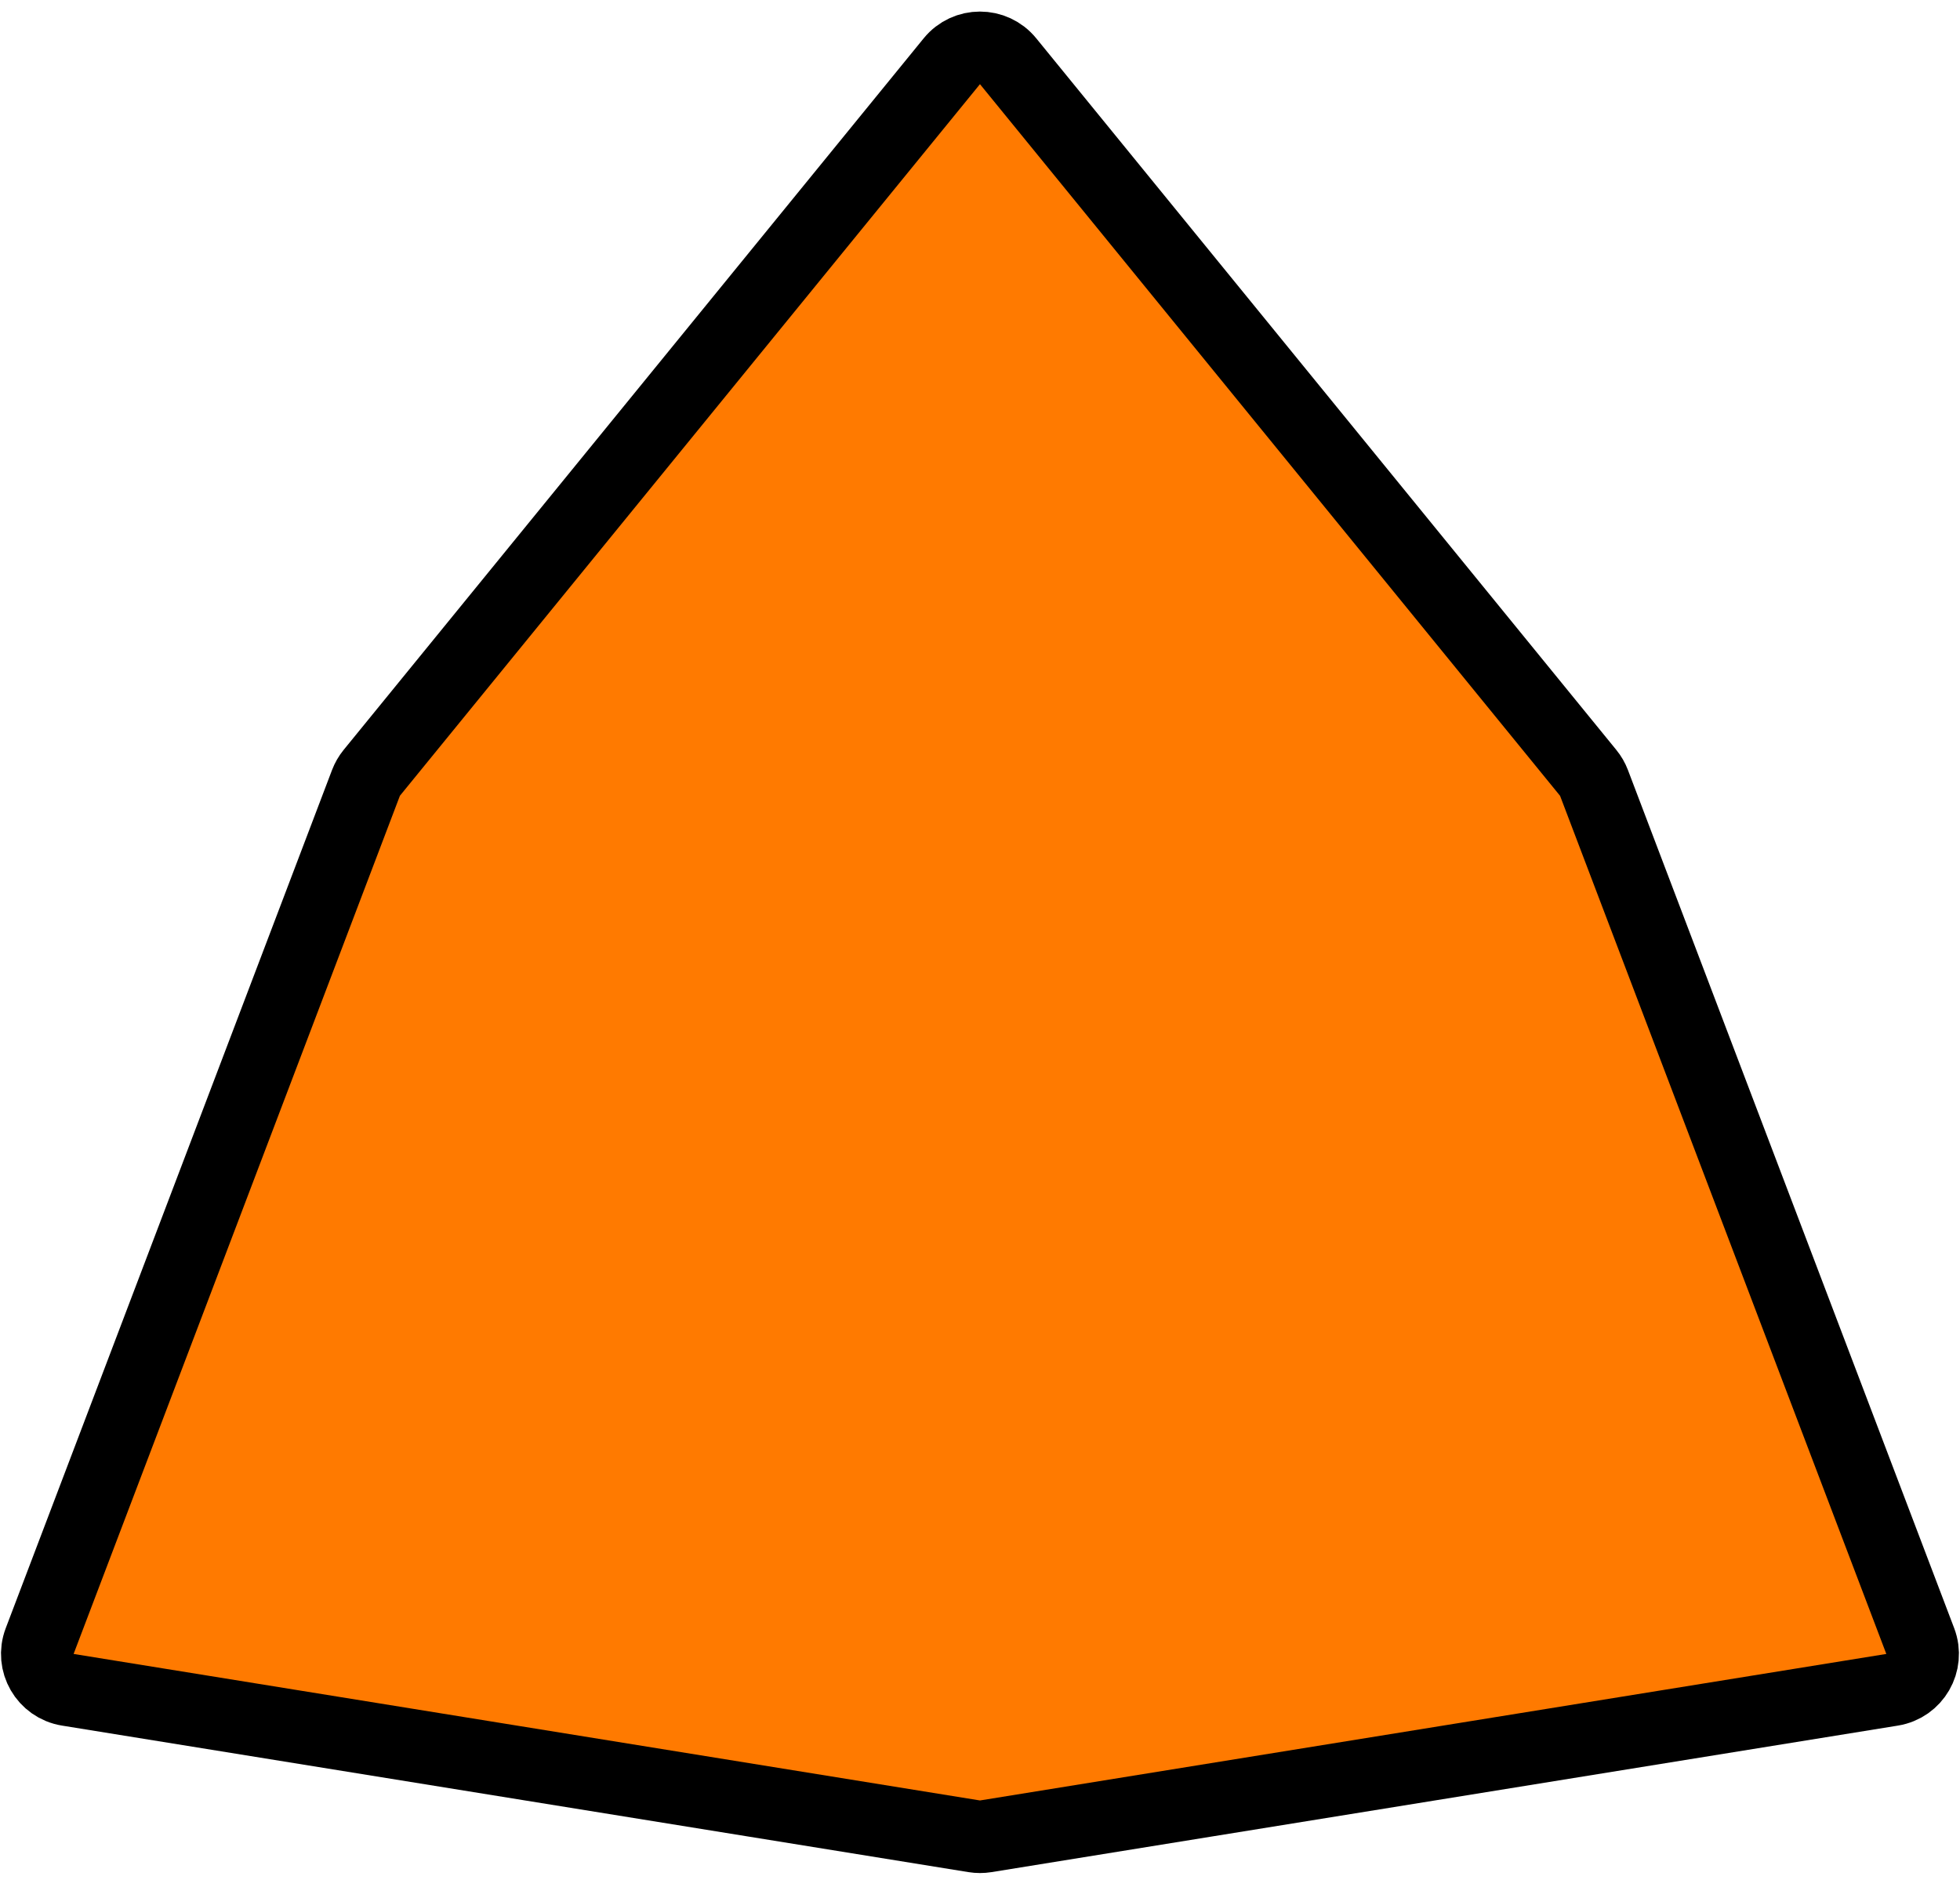 <svg width="54" height="52" viewBox="0 0 54 52" fill="none" xmlns="http://www.w3.org/2000/svg">
<g clip-path="url(#clip0_4438_7795)">
<path d="M26.224 1.687C26.624 1.196 27.374 1.196 27.774 1.687L43.756 21.294C43.824 21.377 43.878 21.47 43.916 21.57L52.905 45.215C53.13 45.807 52.755 46.456 52.13 46.557L27.159 50.594C27.053 50.611 26.945 50.611 26.84 50.594L1.868 46.557C1.243 46.456 0.868 45.807 1.093 45.215L10.083 21.57C10.121 21.47 10.175 21.377 10.242 21.294L26.224 1.687Z" fill="#FF7A00" stroke="black" stroke-width="2"/>
</g>
<defs>
<clipPath id="clip0_4438_7795">
<rect width="54" height="52" fill="white"/>
</clipPath>
</defs>
</svg>
